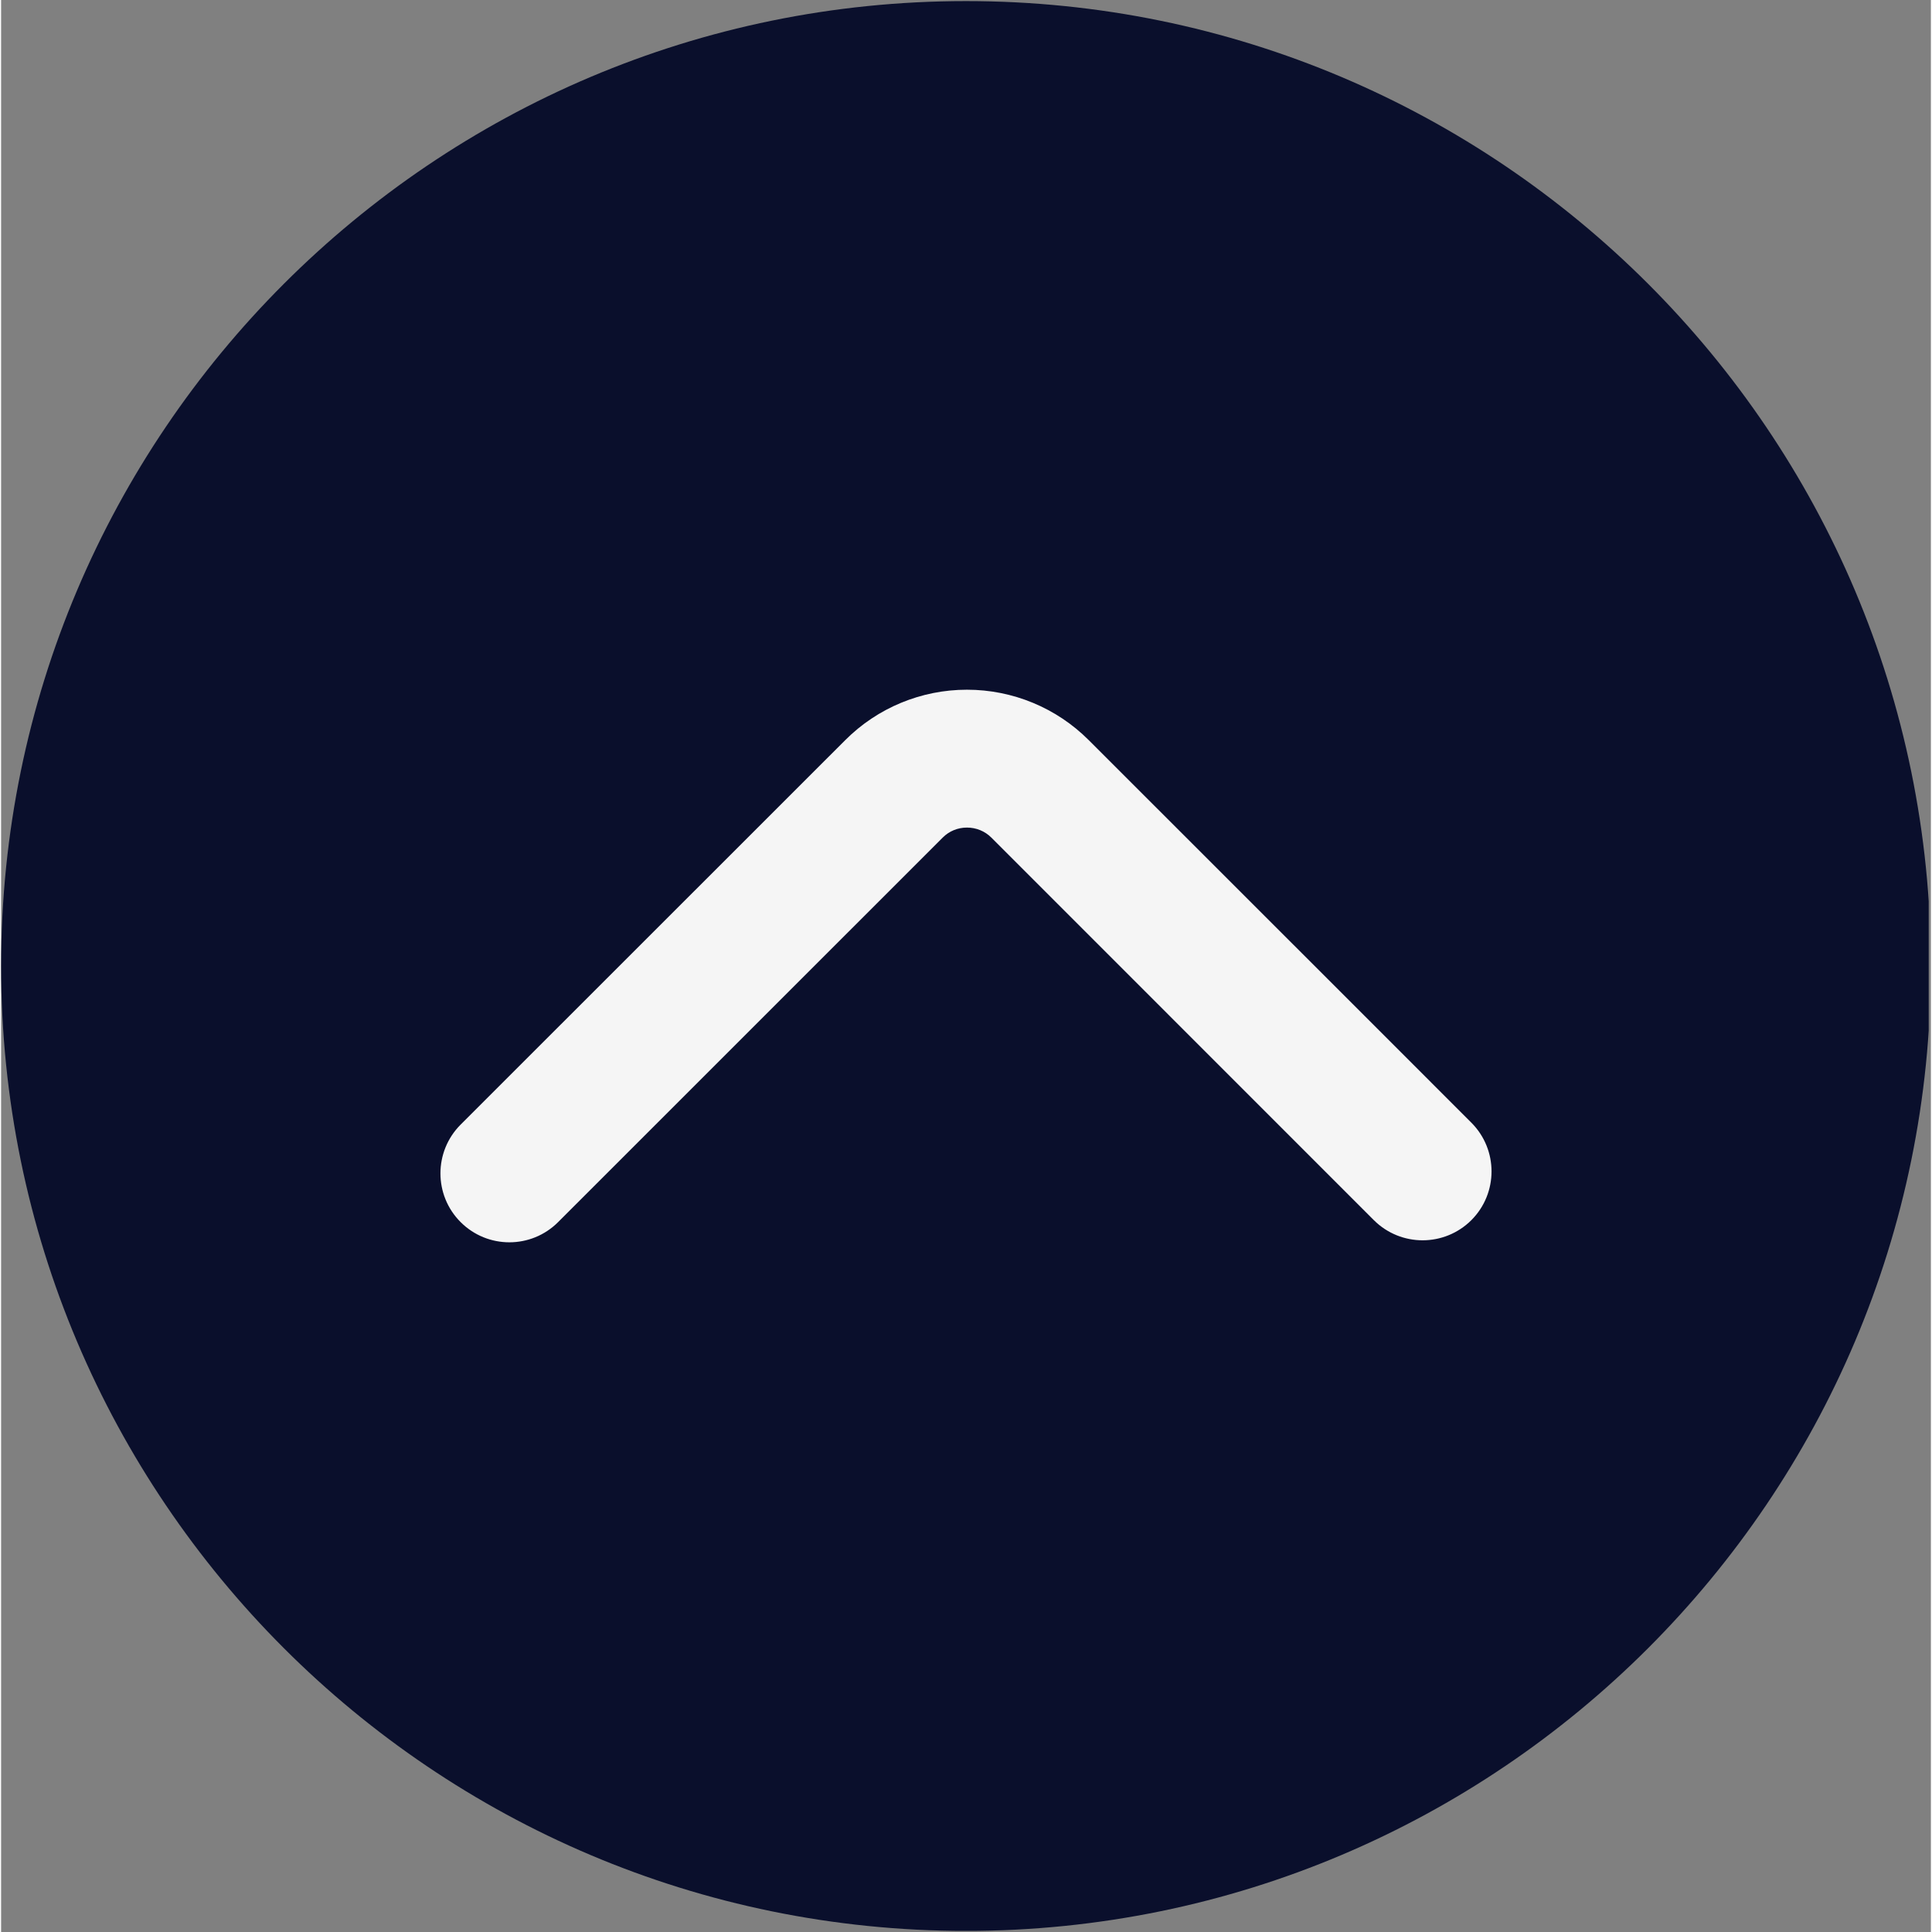 <svg xmlns="http://www.w3.org/2000/svg" xmlns:xlink="http://www.w3.org/1999/xlink" width="140" zoomAndPan="magnify" viewBox="0 0 104.88 105" height="140" preserveAspectRatio="xMidYMid meet" version="1.0"><rect x="0" y="0" width="104.88" height="105" fill="#808080" stroke="none"/><defs><clipPath id="433bfa5233"><path d="M 10.488 10.547 L 94.391 10.547 L 94.391 94.453 L 10.488 94.453 Z M 10.488 10.547 " clip-rule="nonzero"/></clipPath><clipPath id="17a1c2c202"><path d="M 52.441 10.547 C 29.27 10.547 10.488 29.332 10.488 52.5 C 10.488 75.668 29.27 94.453 52.441 94.453 C 75.609 94.453 94.391 75.668 94.391 52.5 C 94.391 29.332 75.609 10.547 52.441 10.547 Z M 52.441 10.547 " clip-rule="nonzero"/></clipPath><clipPath id="59653ad061"><path d="M 0 0.059 L 104.762 0.059 L 104.762 104.938 L 0 104.938 Z M 0 0.059 " clip-rule="nonzero"/></clipPath></defs><g clip-path="url(#433bfa5233)"><g clip-path="url(#17a1c2c202)"><path fill="#f5f5f5" d="M 10.488 10.547 L 94.391 10.547 L 94.391 94.453 L 10.488 94.453 Z M 10.488 10.547 " fill-opacity="1" fill-rule="nonzero"/></g></g><g clip-path="url(#59653ad061)"><path fill="#0a0f2c" d="M 104.879 52.5 C 104.879 23.559 81.383 0.059 52.441 0.059 C 23.496 0.059 0 23.559 0 52.5 C 0 81.441 23.496 104.941 52.441 104.941 C 81.383 104.941 104.879 81.441 104.879 52.5 Z M 30.273 66.418 C 46.109 50.582 43.977 52.715 51.172 45.523 C 51.523 45.168 51.996 44.977 52.492 44.977 C 52.992 44.977 53.465 45.168 53.82 45.523 C 60.816 52.52 74.605 66.312 74.605 66.312 C 76.07 67.773 78.441 67.773 79.906 66.312 C 81.367 64.848 81.367 62.48 79.906 61.016 C 79.906 61.016 66.117 47.223 59.113 40.227 C 57.359 38.469 54.977 37.484 52.492 37.484 C 50.008 37.484 47.629 38.469 45.875 40.227 C 38.684 47.414 40.812 45.285 24.973 61.121 C 23.512 62.586 23.512 64.957 24.973 66.418 C 26.438 67.883 28.809 67.883 30.273 66.418 Z M 30.273 66.418 " fill-opacity="1" fill-rule="evenodd"/></g></svg>